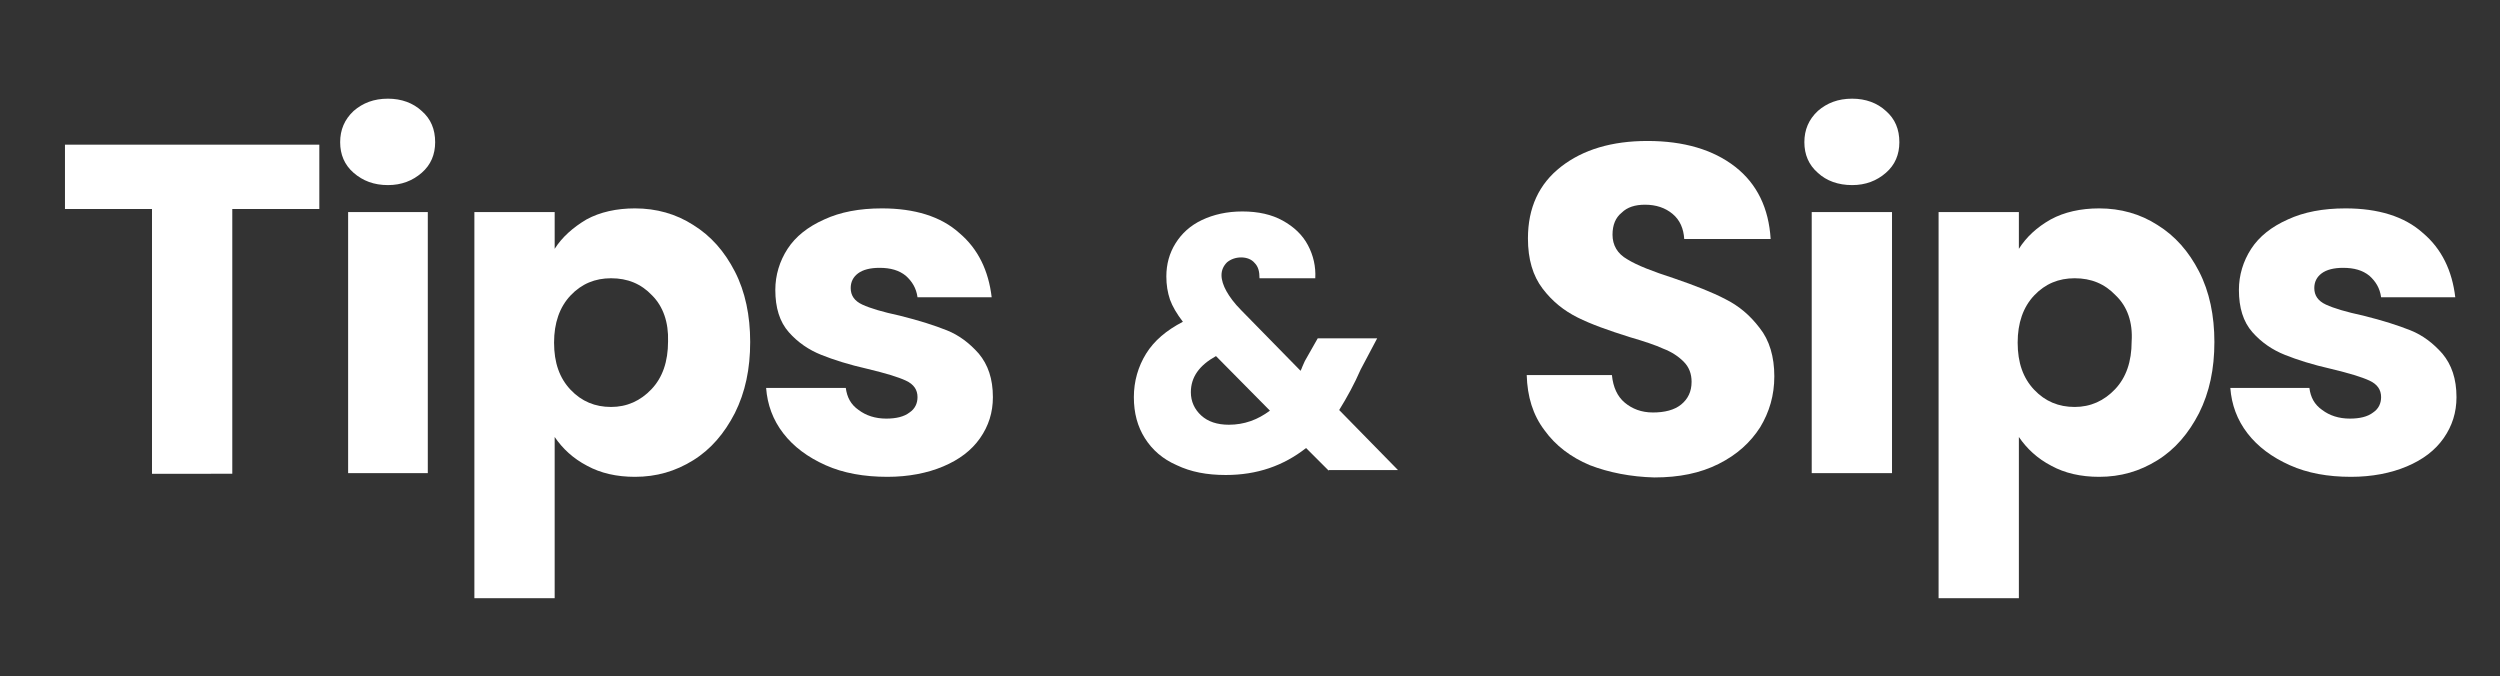<?xml version="1.0" encoding="utf-8"?>
<!-- Generator: Adobe Illustrator 27.8.0, SVG Export Plug-In . SVG Version: 6.00 Build 0)  -->
<svg version="1.1" id="Layer_2" xmlns="http://www.w3.org/2000/svg" xmlns:xlink="http://www.w3.org/1999/xlink" x="0px" y="0px"
	 viewBox="0 0 407.9 110.3" style="enable-background:new 0 0 407.9 110.3;" xml:space="preserve">
<rect x="0" y="0" width="407.9" height="110.3" fill="#333333" stroke="none"/>
<style type="text/css">
	.st0{fill:#FFFFFF;}
	.st1{fill:#00FFFF;}
</style>
<g>
	<path class="st0" d="M52.1,23.6v10.5H37.9v43.2H24.8V34.1H10.6V23.6H52.1z"/>
	<path class="st0" d="M57.7,28.2c-1.5-1.3-2.2-3-2.2-5c0-2,0.7-3.7,2.2-5.1c1.5-1.3,3.3-2,5.6-2c2.2,0,4.1,0.7,5.5,2
		c1.5,1.3,2.2,3,2.2,5.1c0,2-0.7,3.7-2.2,5c-1.5,1.3-3.3,2-5.5,2C61,30.2,59.2,29.5,57.7,28.2z M69.8,34.6v42.6H56.8V34.6H69.8z"/>
	<path class="st0" d="M95.7,35.8c2.2-1.2,4.9-1.8,7.9-1.8c3.5,0,6.7,0.9,9.5,2.7c2.9,1.8,5.1,4.3,6.8,7.6c1.7,3.3,2.5,7.2,2.5,11.5
		c0,4.4-0.8,8.2-2.5,11.6c-1.7,3.3-3.9,5.9-6.8,7.7c-2.9,1.8-6,2.7-9.5,2.7c-3,0-5.6-0.6-7.8-1.8c-2.3-1.2-4-2.8-5.3-4.7v26.3H77.4
		V34.6h13.1v6C91.7,38.7,93.5,37.1,95.7,35.8z M106.4,48.2c-1.8-1.9-4-2.8-6.7-2.8c-2.6,0-4.8,0.9-6.6,2.8c-1.8,1.9-2.7,4.5-2.7,7.7
		c0,3.3,0.9,5.8,2.7,7.7c1.8,1.9,4,2.8,6.6,2.8c2.6,0,4.8-1,6.6-2.9c1.8-1.9,2.7-4.5,2.7-7.8C109.1,52.6,108.2,50,106.4,48.2z"/>
	<path class="st0" d="M134.7,75.9c-2.9-1.3-5.2-3-6.9-5.2c-1.7-2.2-2.6-4.7-2.8-7.4H138c0.2,1.5,0.8,2.7,2.1,3.6
		c1.2,0.9,2.7,1.4,4.5,1.4c1.6,0,2.9-0.3,3.8-1c0.9-0.6,1.3-1.5,1.3-2.5c0-1.2-0.6-2.1-1.9-2.7c-1.3-0.6-3.3-1.2-6.2-1.9
		c-3.1-0.7-5.6-1.5-7.6-2.3c-2-0.8-3.8-2-5.3-3.7c-1.5-1.7-2.2-4-2.2-6.9c0-2.4,0.7-4.7,2-6.7c1.3-2,3.3-3.6,6-4.8
		c2.6-1.2,5.7-1.8,9.4-1.8c5.3,0,9.6,1.3,12.6,4c3.1,2.6,4.8,6.2,5.3,10.5h-12.1c-0.2-1.5-0.9-2.6-1.9-3.5c-1.1-0.9-2.5-1.3-4.3-1.3
		c-1.5,0-2.7,0.3-3.5,0.9c-0.8,0.6-1.2,1.4-1.2,2.4c0,1.2,0.6,2.1,1.9,2.7c1.3,0.6,3.3,1.2,6.1,1.8c3.2,0.8,5.7,1.6,7.7,2.4
		c2,0.8,3.7,2.1,5.2,3.8c1.5,1.8,2.3,4.1,2.3,7.1c0,2.5-0.7,4.7-2.1,6.7c-1.4,2-3.4,3.5-6,4.6c-2.6,1.1-5.7,1.7-9.1,1.7
		C141,77.8,137.6,77.2,134.7,75.9z"/>
</g>
<g>
	<path class="st0" d="M259.4,75.9c-3.1-1.3-5.6-3.2-7.4-5.7c-1.9-2.5-2.8-5.5-2.9-9h13.9c0.2,2,0.9,3.5,2.1,4.5
		c1.2,1,2.7,1.6,4.6,1.6c1.9,0,3.5-0.4,4.6-1.3c1.1-0.9,1.7-2.1,1.7-3.7c0-1.3-0.4-2.4-1.3-3.3c-0.9-0.9-2-1.6-3.3-2.1
		c-1.3-0.6-3.1-1.2-5.5-1.9c-3.5-1.1-6.3-2.1-8.5-3.2c-2.2-1.1-4.1-2.6-5.7-4.7c-1.6-2.1-2.4-4.8-2.4-8.2c0-5,1.8-8.9,5.4-11.7
		c3.6-2.8,8.3-4.2,14.1-4.2c5.9,0,10.7,1.4,14.3,4.2c3.6,2.8,5.5,6.8,5.8,11.8h-14.1c-0.1-1.7-0.7-3.1-1.9-4.1
		c-1.2-1-2.7-1.5-4.5-1.5c-1.6,0-2.9,0.4-3.8,1.3c-1,0.8-1.5,2-1.5,3.6c0,1.7,0.8,3.1,2.4,4c1.6,1,4.2,2,7.6,3.1
		c3.5,1.2,6.3,2.3,8.4,3.4c2.2,1.1,4,2.6,5.6,4.7c1.6,2,2.4,4.7,2.4,7.9c0,3.1-0.8,5.8-2.3,8.3c-1.6,2.5-3.8,4.5-6.8,6
		c-3,1.5-6.4,2.2-10.5,2.2C266.1,77.8,262.5,77.1,259.4,75.9z"/>
	<path class="st0" d="M296.6,28.2c-1.5-1.3-2.2-3-2.2-5c0-2,0.7-3.7,2.2-5.1c1.5-1.3,3.3-2,5.6-2c2.2,0,4.1,0.7,5.5,2
		c1.5,1.3,2.2,3,2.2,5.1c0,2-0.7,3.7-2.2,5c-1.5,1.3-3.3,2-5.5,2C299.9,30.2,298,29.5,296.6,28.2z M308.7,34.6v42.6h-13.1V34.6
		H308.7z"/>
	<path class="st0" d="M334.6,35.8c2.2-1.2,4.9-1.8,7.9-1.8c3.5,0,6.7,0.9,9.5,2.7c2.9,1.8,5.1,4.3,6.8,7.6c1.7,3.3,2.5,7.2,2.5,11.5
		c0,4.4-0.8,8.2-2.5,11.6c-1.7,3.3-3.9,5.9-6.8,7.7c-2.9,1.8-6,2.7-9.5,2.7c-3,0-5.6-0.6-7.8-1.8c-2.3-1.2-4-2.8-5.3-4.7v26.3h-13.1
		V34.6h13.1v6C330.6,38.7,332.3,37.1,334.6,35.8z M345.2,48.2c-1.8-1.9-4-2.8-6.7-2.8c-2.6,0-4.8,0.9-6.6,2.8
		c-1.8,1.9-2.7,4.5-2.7,7.7c0,3.3,0.9,5.8,2.7,7.7c1.8,1.9,4,2.8,6.6,2.8c2.6,0,4.8-1,6.6-2.9c1.8-1.9,2.7-4.5,2.7-7.8
		C348,52.6,347.1,50,345.2,48.2z"/>
	<path class="st0" d="M373.6,75.9c-2.9-1.3-5.2-3-6.9-5.2c-1.7-2.2-2.6-4.7-2.8-7.4h12.9c0.2,1.5,0.8,2.7,2.1,3.6
		c1.2,0.9,2.7,1.4,4.5,1.4c1.6,0,2.9-0.3,3.8-1c0.9-0.6,1.3-1.5,1.3-2.5c0-1.2-0.6-2.1-1.9-2.7c-1.3-0.6-3.3-1.2-6.2-1.9
		c-3.1-0.7-5.6-1.5-7.6-2.3c-2-0.8-3.8-2-5.3-3.7c-1.5-1.7-2.2-4-2.2-6.9c0-2.4,0.7-4.7,2-6.7c1.3-2,3.3-3.6,6-4.8
		c2.6-1.2,5.7-1.8,9.4-1.8c5.3,0,9.6,1.3,12.6,4c3.1,2.6,4.8,6.2,5.3,10.5h-12.1c-0.2-1.5-0.9-2.6-1.9-3.5c-1.1-0.9-2.5-1.3-4.3-1.3
		c-1.5,0-2.7,0.3-3.5,0.9c-0.8,0.6-1.2,1.4-1.2,2.4c0,1.2,0.6,2.1,1.9,2.7s3.3,1.2,6.1,1.8c3.2,0.8,5.7,1.6,7.7,2.4
		c2,0.8,3.7,2.1,5.2,3.8c1.5,1.8,2.3,4.1,2.3,7.1c0,2.5-0.7,4.7-2.1,6.7c-1.4,2-3.4,3.5-6,4.6c-2.6,1.1-5.7,1.7-9.1,1.7
		C379.8,77.8,376.5,77.2,373.6,75.9z"/>
</g>
<g>
	<path class="st0" d="M216.8,76.8l-3.7-3.7c-3.7,2.9-8,4.4-13.1,4.4c-3.1,0-5.7-0.5-8-1.6c-2.3-1-4-2.5-5.2-4.4
		c-1.2-1.9-1.8-4.1-1.8-6.7c0-2.6,0.7-5,2-7.1c1.3-2.1,3.3-3.8,6-5.2c-1-1.3-1.7-2.5-2.1-3.6c-0.4-1.2-0.6-2.4-0.6-3.8
		c0-2,0.5-3.8,1.5-5.4c1-1.6,2.4-2.9,4.3-3.8c1.9-0.9,4.1-1.4,6.6-1.4c2.6,0,4.8,0.5,6.6,1.5c1.8,1,3.2,2.3,4.1,4
		c0.9,1.7,1.3,3.5,1.2,5.4h-9.1c0-1.1-0.2-1.9-0.8-2.5c-0.5-0.6-1.3-0.9-2.2-0.9s-1.7,0.3-2.3,0.8c-0.6,0.6-0.9,1.3-0.9,2.1
		c0,0.8,0.3,1.7,0.8,2.6c0.5,0.9,1.3,2,2.4,3.1l9.7,9.9c0.1-0.2,0.2-0.4,0.3-0.7c0.1-0.3,0.3-0.6,0.4-0.9l2.1-3.7h9.7l-2.7,5.1
		c-1,2.3-2.2,4.5-3.5,6.6l9.6,9.8H216.8z M207.2,67l-8.8-8.9c-2.7,1.5-4.1,3.4-4.1,5.9c0,1.5,0.6,2.8,1.7,3.8c1.1,1,2.6,1.5,4.5,1.5
		C203,69.3,205.2,68.5,207.2,67z"/>
</g>
<g>
	<g>
		<path class="st1" d="M160.7,170.8c1.9,0,1.9-3,0-3C158.8,167.8,158.8,170.8,160.7,170.8L160.7,170.8z"/>
	</g>
</g>
</svg>
